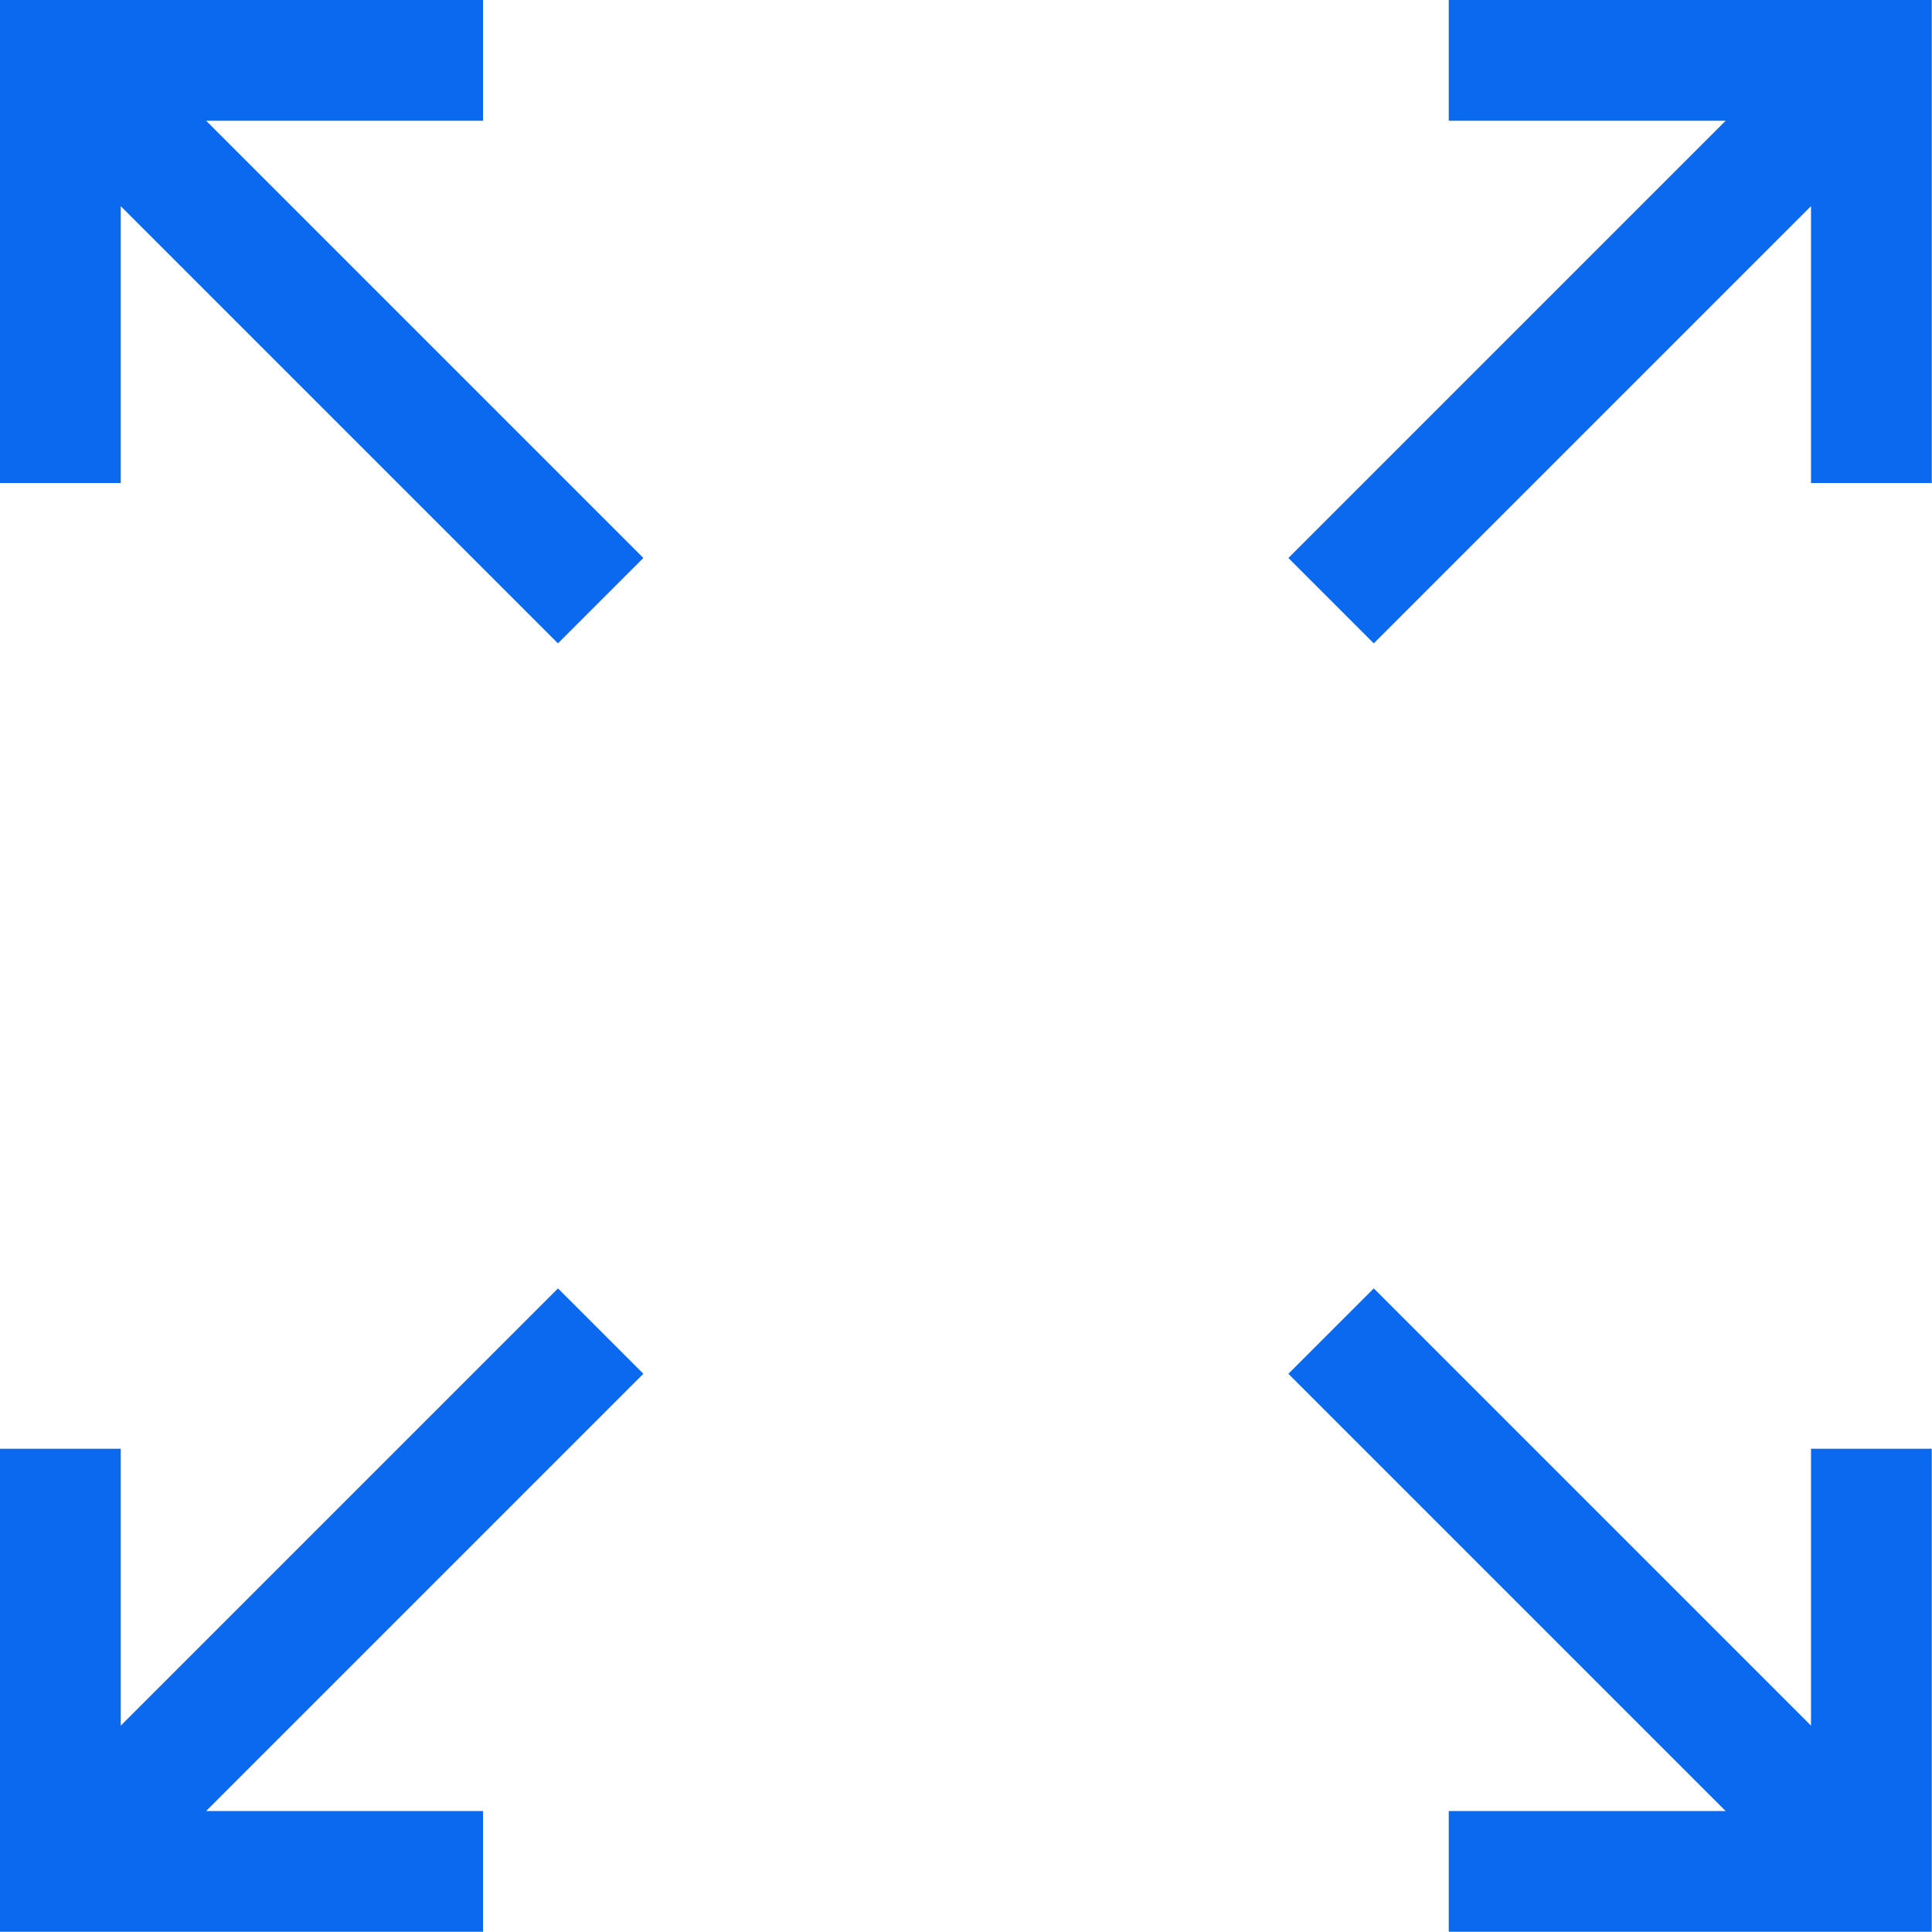 <?xml version="1.0" encoding="UTF-8"?>
<svg width="16px" height="16px" viewBox="0 0 16 16" version="1.1" xmlns="http://www.w3.org/2000/svg" xmlns:xlink="http://www.w3.org/1999/xlink">
    <!-- Generator: Sketch 54.1 (76490) - https://sketchapp.com -->
    <title>ic_currency_scale</title>

    <g id="行情" stroke="none" stroke-width="1" fill="none" fill-rule="evenodd">
        <g id="行情_币种排行" transform="translate(-1244, -380)" fill=" #0B69EF">
            <g id="ic/currency/scale" transform="translate(1244, 380)">
                <path d="M14.291,14.998 L10.67,11.377 L11.377,10.67 L14.998,14.291 L14.998,11.998 L15.998,11.998 L15.998,15.998 L14.998,15.998 L11.998,15.998 L11.998,14.998 L14.291,14.998 Z M1.707,14.998 L4,14.998 L4,15.998 L1,15.998 L0,15.998 L0,11.998 L1,11.998 L1,14.291 L4.621,10.67 L5.328,11.377 L1.707,14.998 Z M14.291,1 L11.998,1 L11.998,-4.56335678e-15 L14.998,-4.37965976e-15 L15.998,-4.4408921e-15 L15.998,4 L14.998,4 L14.998,1.707 L11.377,5.328 L10.67,4.621 L14.291,1 Z M1.707,1 L5.328,4.621 L4.621,5.328 L1,1.707 L1,4 L0,4 L0,-4.4408921e-15 L1,-4.4408921e-15 L4,-4.56335678e-15 L4,1 L1.707,1 Z" id="形状结合"></path>
            </g>
        </g>
    </g>
</svg>
